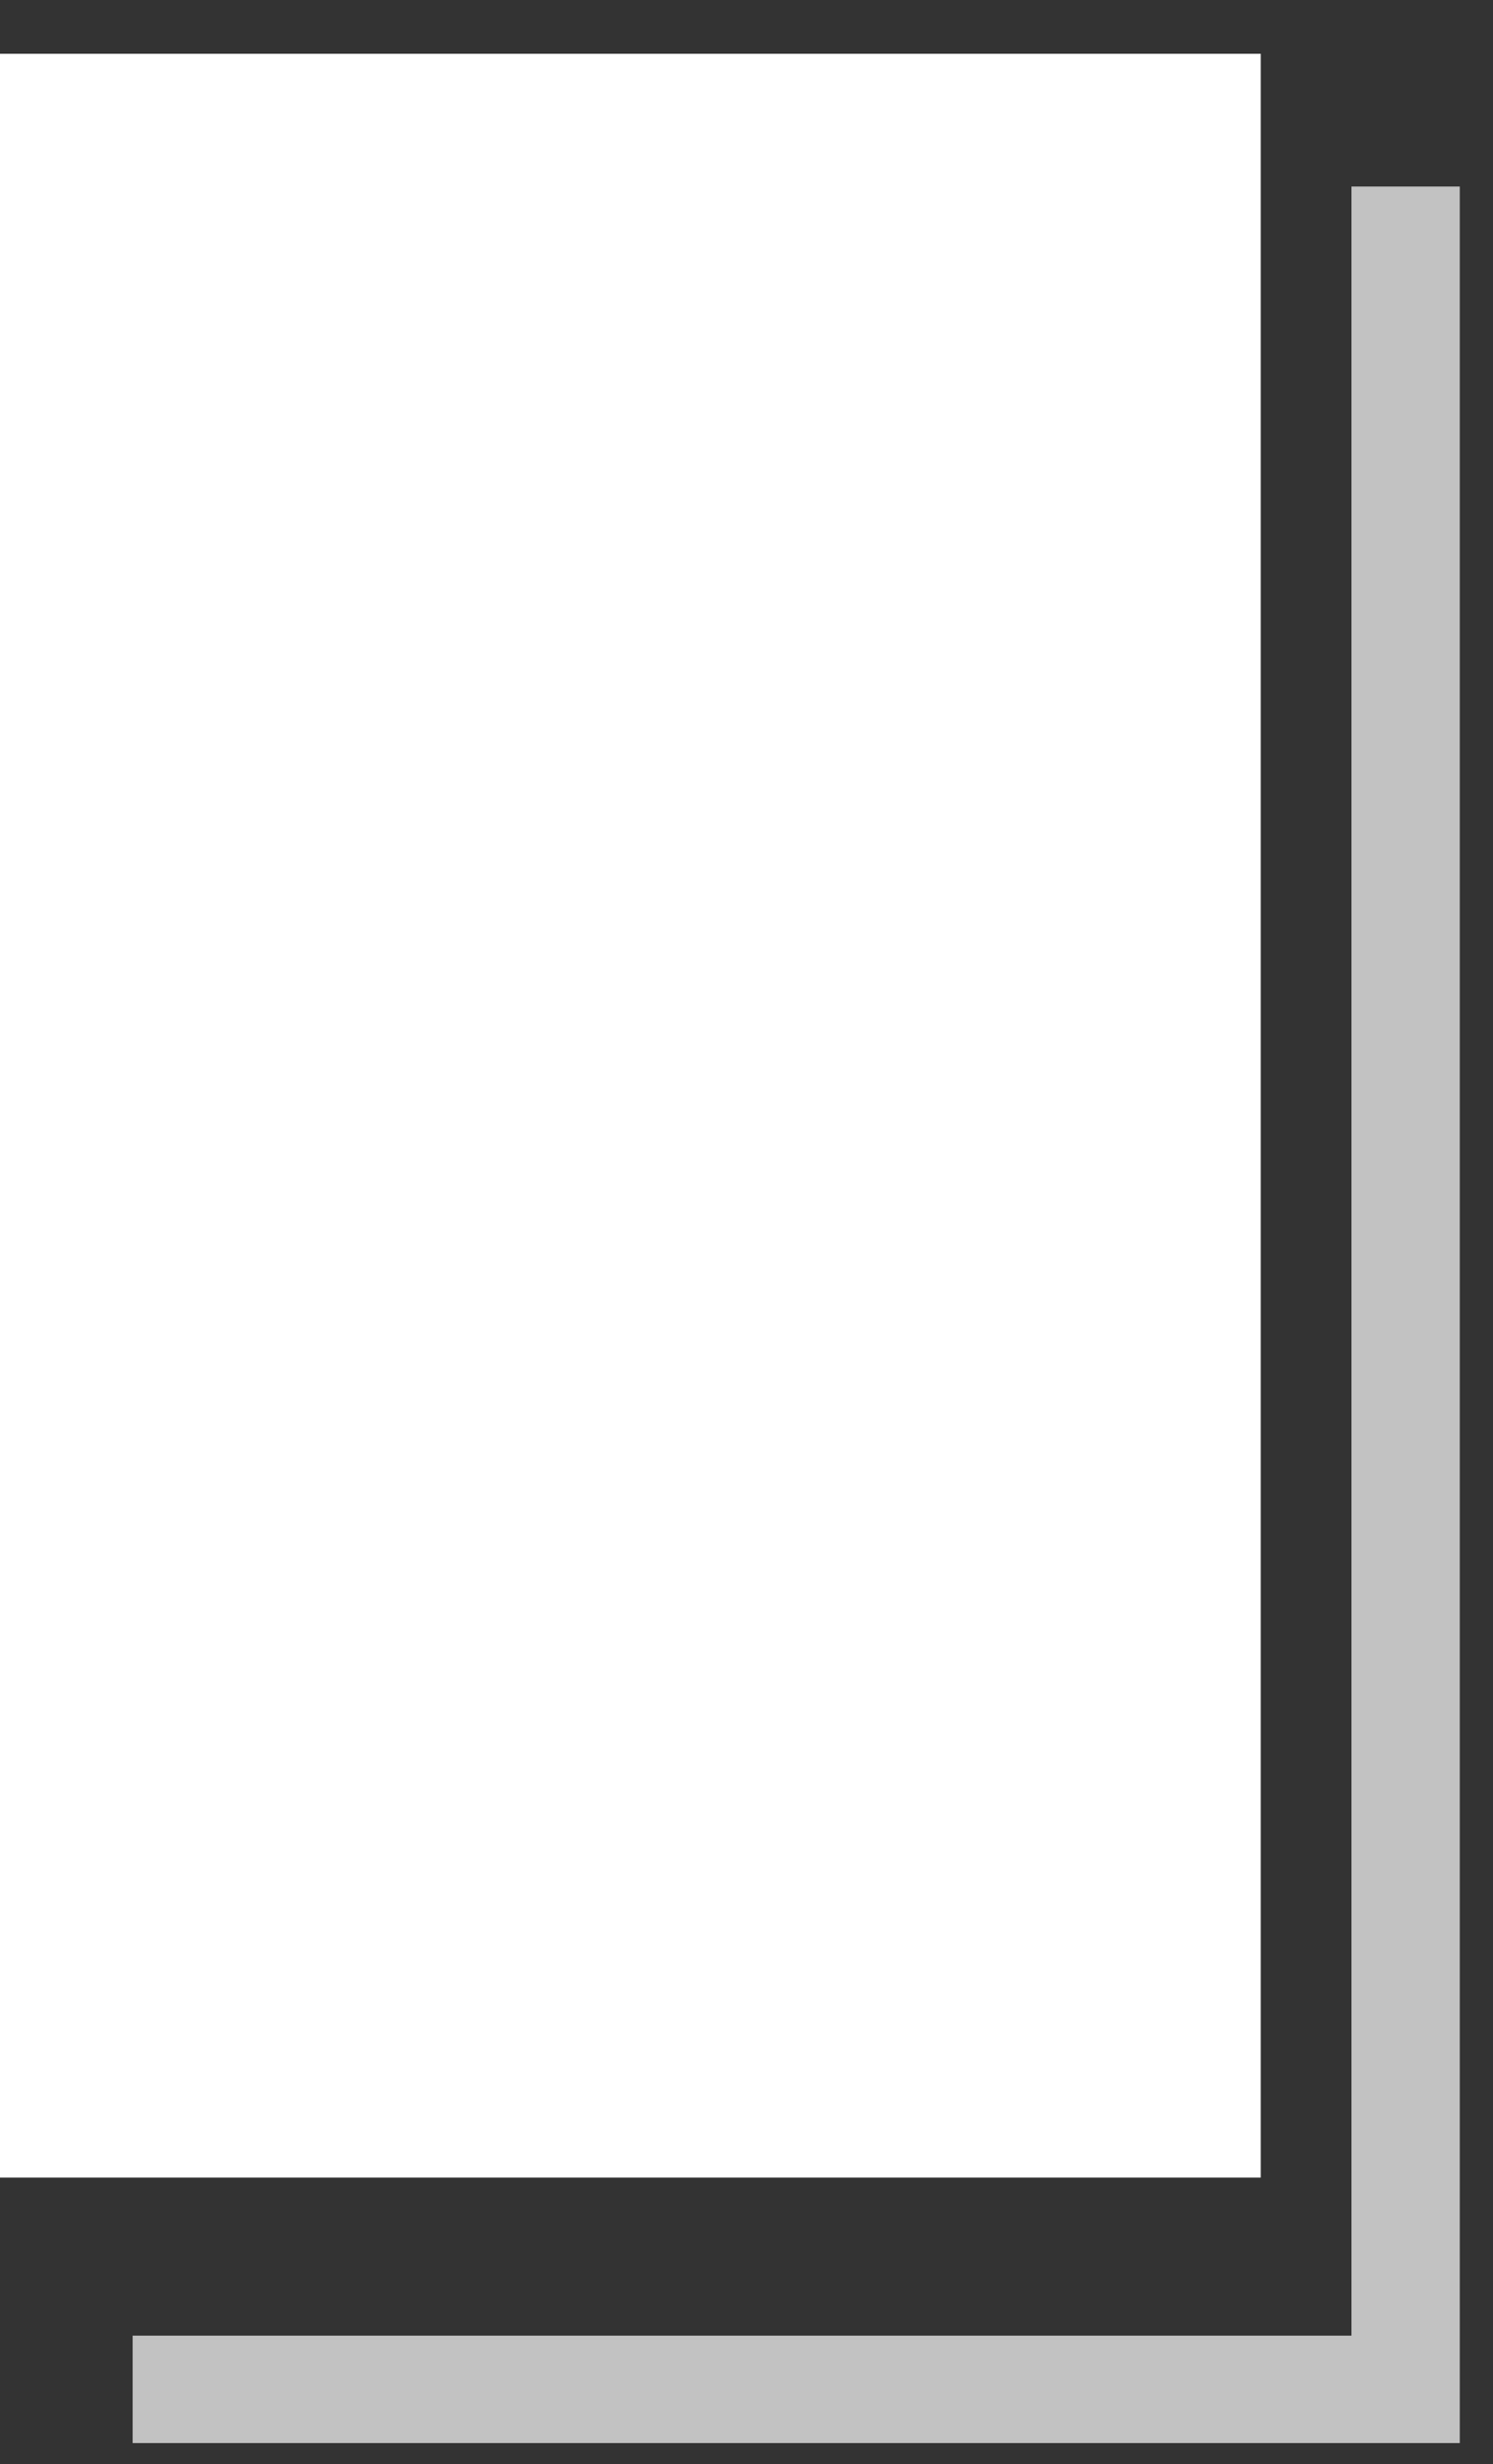 <svg width="20" height="33" viewBox="0 0 20 33" fill="none" xmlns="http://www.w3.org/2000/svg">
<rect x="0" y="0" width="20" height="33" fill="#333333" stroke="none"/>
<path d="M0 0.72H16.889V29.164H0V0.72Z" fill="white"/>
<path opacity="0.7" fill-rule="evenodd" clip-rule="evenodd" d="M19.555 32.72H1.777V31.281H18.104V2.498H19.555V32.72Z" fill="white"/>
</svg>
